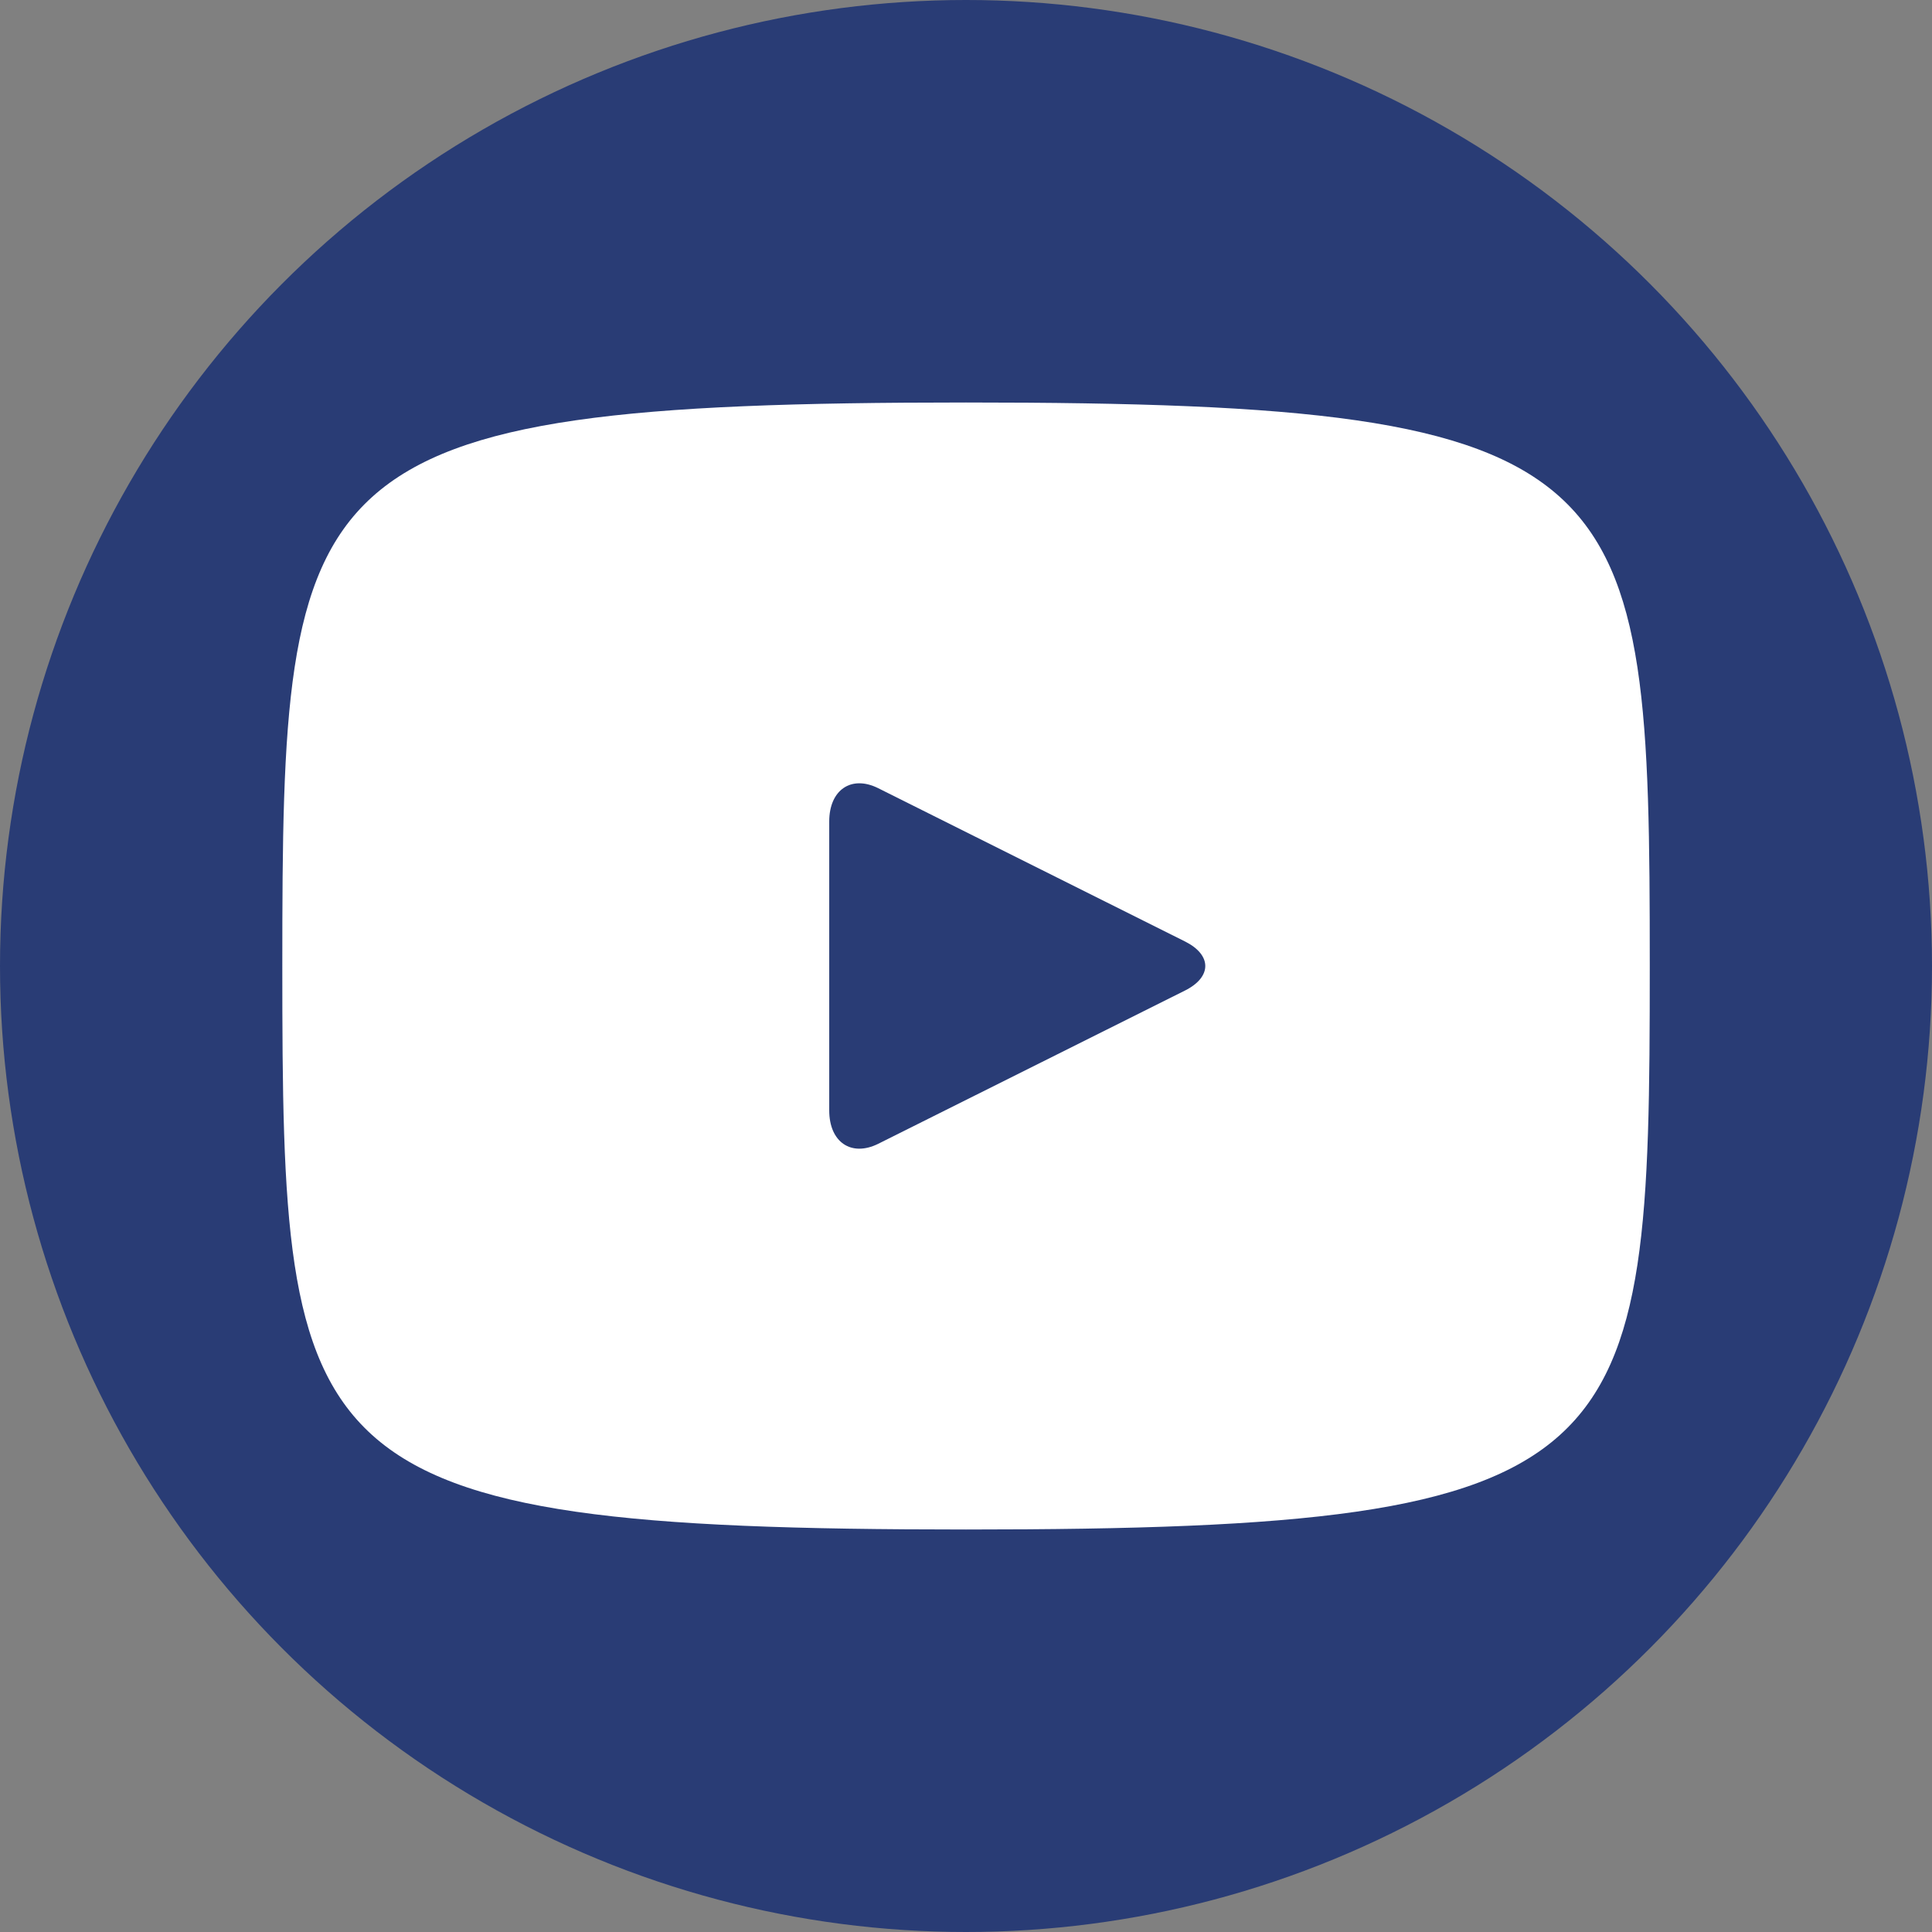 <?xml version="1.0" encoding="utf-8"?>
<svg xmlns="http://www.w3.org/2000/svg" fill="none" height="100%" overflow="visible" preserveAspectRatio="none" style="display: block;" viewBox="0 0 24 24" width="100%">
<rect x="0" y="0" width="24" height="24" fill="#808080" stroke="none"/>
<g clip-path="url(#clip0_0_14639)" id="entypo-social:youtube">
<circle cx="12" cy="12" fill="#293C75" id="Ellipse 26" r="12"/>
<path d="M12 5C3.653 5 3.507 5.795 3.507 12C3.507 18.205 3.653 19 12 19C20.347 19 20.494 18.205 20.494 12C20.494 5.795 20.347 5 12 5ZM14.722 12.304L10.909 14.209C10.575 14.374 10.301 14.189 10.301 13.794V10.205C10.301 9.812 10.575 9.625 10.909 9.791L14.722 11.696C15.056 11.864 15.056 12.136 14.722 12.304Z" fill="white" id="Vector"/>
</g>
<defs>
<clipPath id="clip0_0_14639">
<rect fill="white" height="24" width="24"/>
</clipPath>
</defs>
</svg>